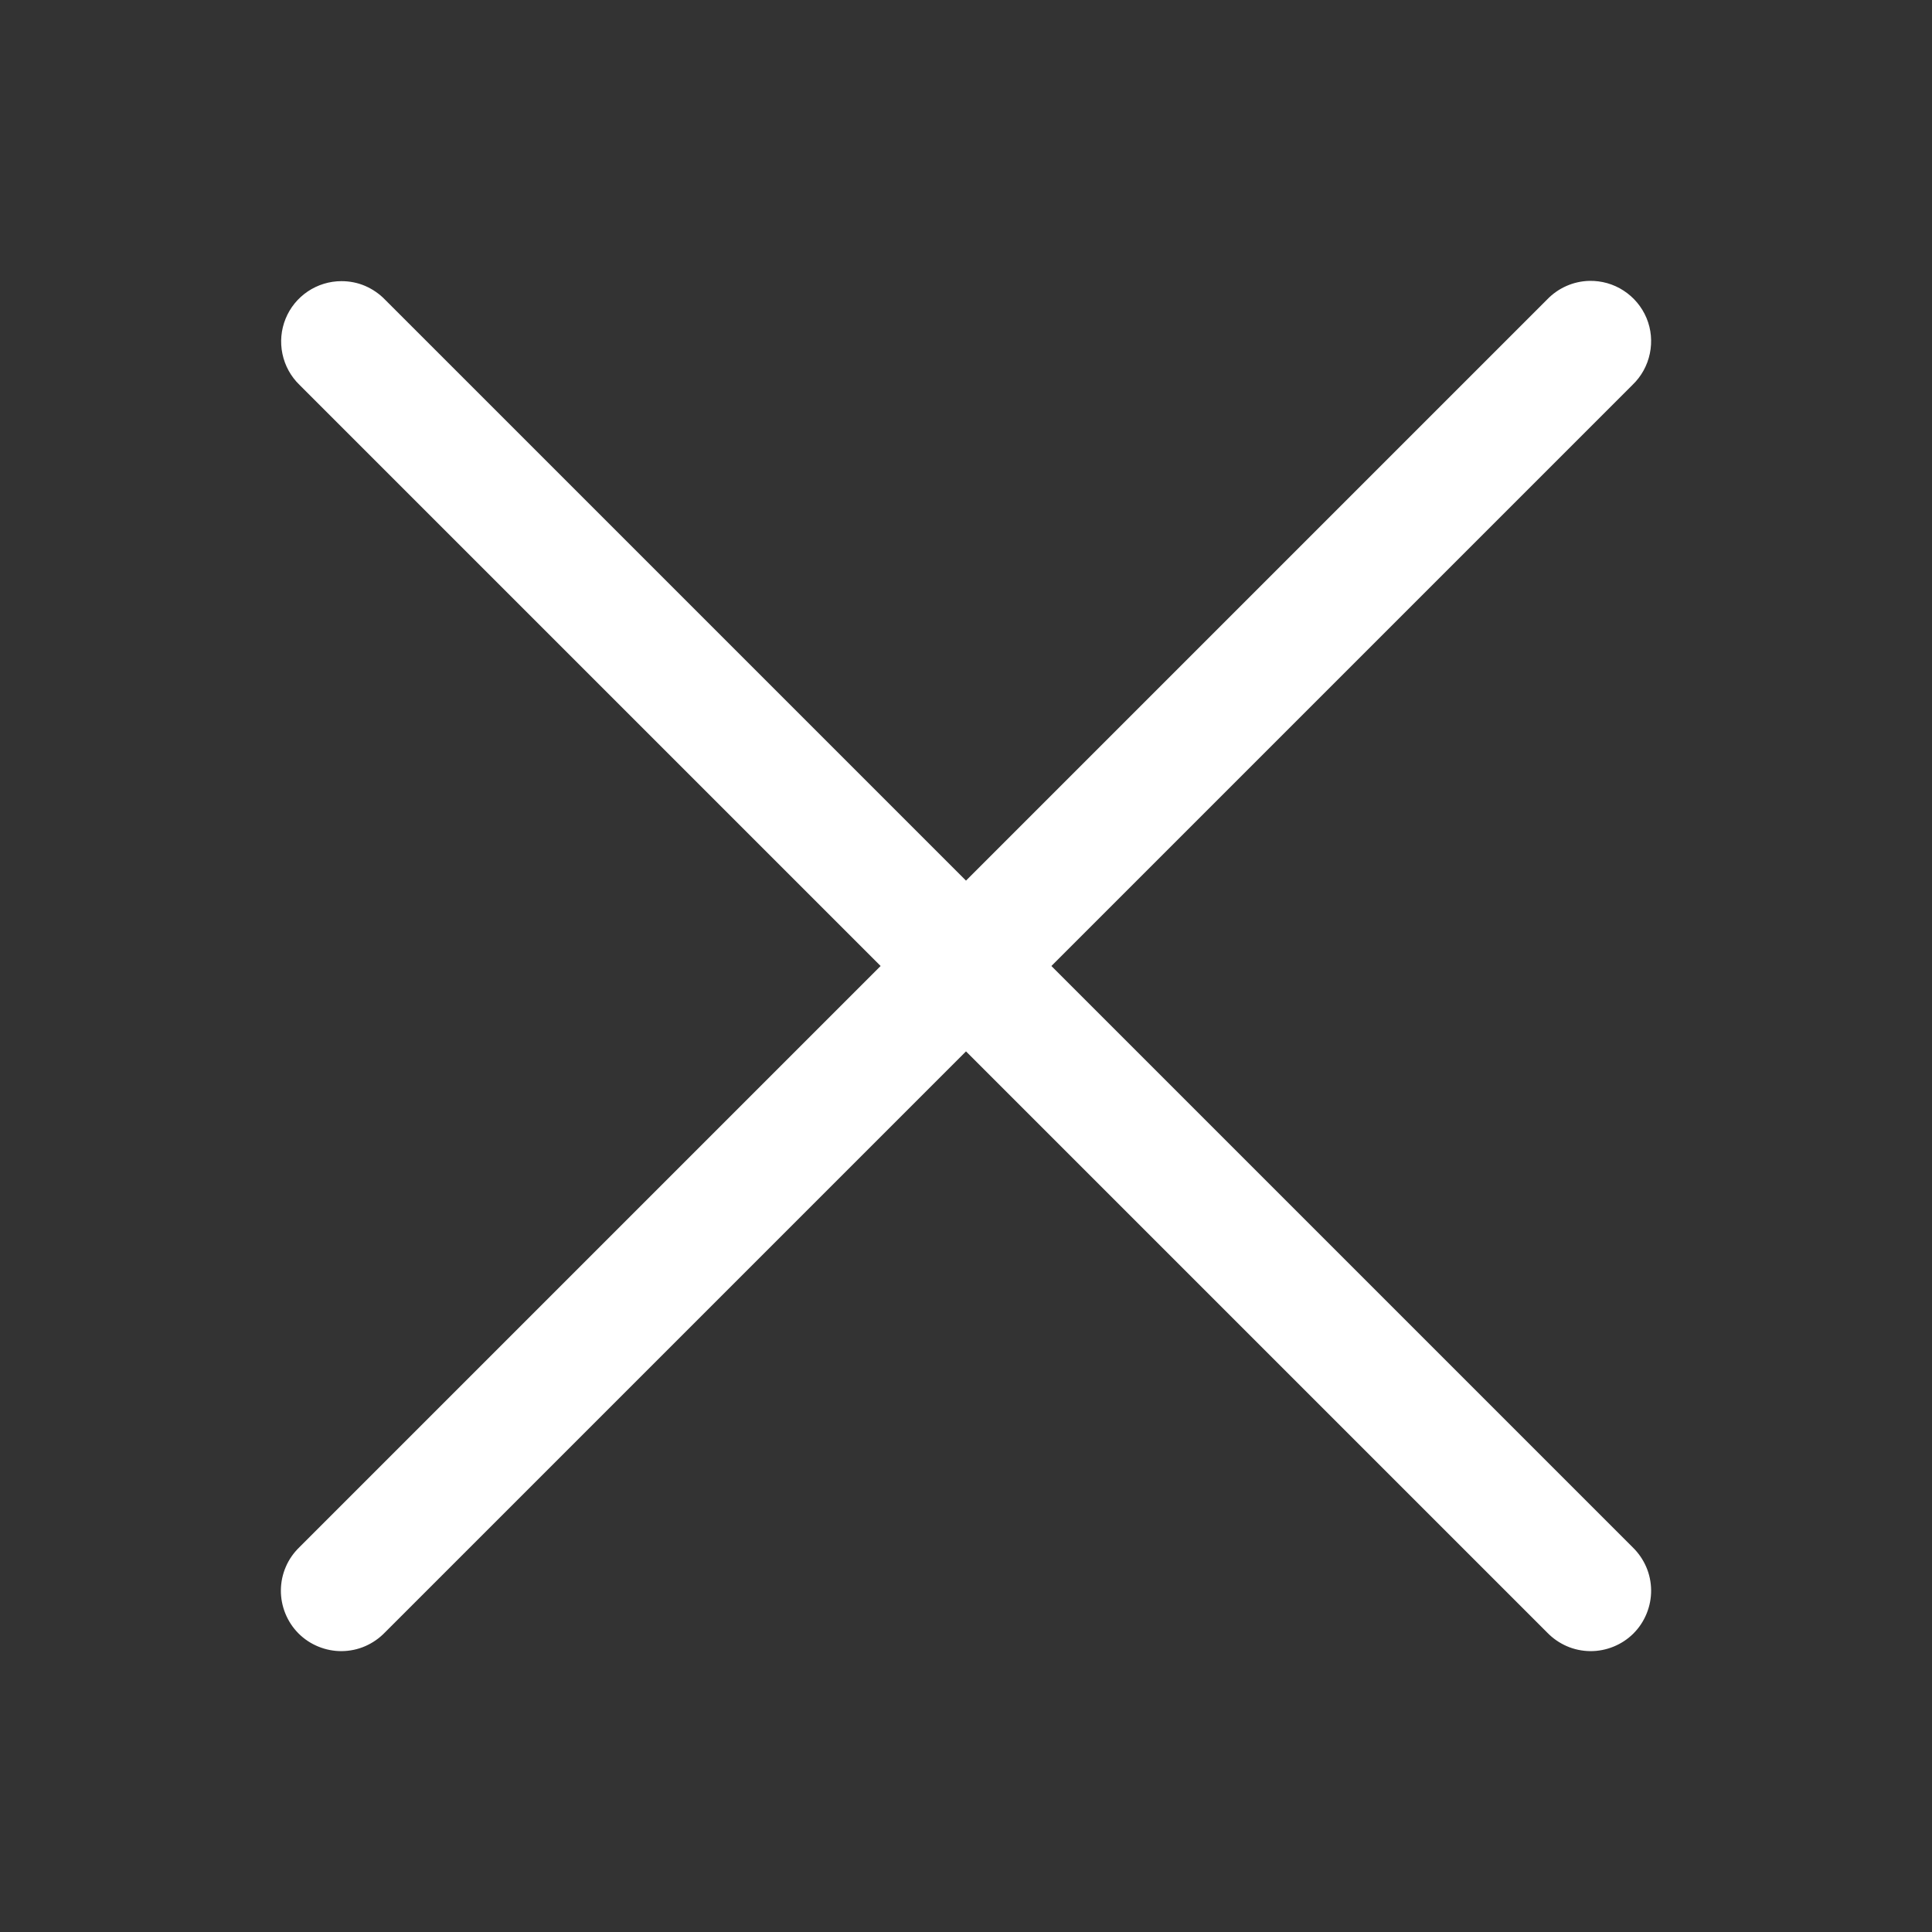 <svg width="21" height="21" viewBox="0 0 21 21" fill="none" xmlns="http://www.w3.org/2000/svg">
<rect x="0" y="0" width="21" height="21" fill="#333333" stroke="none"/>
<g id="icons8_Close_9 1">
<path id="Vector" d="M17.275 3.053C17.102 3.057 16.937 3.13 16.817 3.255L10.5 9.572L4.183 3.255C4.122 3.192 4.048 3.142 3.967 3.107C3.887 3.073 3.8 3.056 3.712 3.056C3.581 3.056 3.454 3.095 3.345 3.168C3.237 3.241 3.153 3.344 3.104 3.465C3.055 3.586 3.043 3.719 3.07 3.847C3.097 3.975 3.161 4.092 3.255 4.183L9.572 10.5L3.255 16.817C3.192 16.878 3.141 16.95 3.107 17.03C3.072 17.11 3.054 17.197 3.053 17.284C3.052 17.371 3.069 17.458 3.102 17.539C3.135 17.62 3.183 17.693 3.245 17.755C3.307 17.817 3.38 17.865 3.461 17.898C3.542 17.931 3.629 17.948 3.716 17.947C3.803 17.946 3.89 17.928 3.97 17.893C4.05 17.858 4.122 17.808 4.183 17.745L10.5 11.428L16.817 17.745C16.878 17.808 16.95 17.858 17.03 17.893C17.11 17.928 17.197 17.946 17.284 17.947C17.371 17.948 17.458 17.931 17.539 17.898C17.62 17.865 17.693 17.817 17.755 17.755C17.817 17.693 17.865 17.62 17.898 17.539C17.931 17.458 17.948 17.371 17.947 17.284C17.946 17.197 17.928 17.11 17.893 17.03C17.858 16.95 17.808 16.878 17.745 16.817L11.428 10.5L17.745 4.183C17.841 4.091 17.906 3.973 17.933 3.843C17.96 3.714 17.948 3.579 17.897 3.457C17.846 3.335 17.759 3.231 17.648 3.159C17.538 3.087 17.407 3.05 17.275 3.053Z" fill="white"/>
</g>
</svg>
